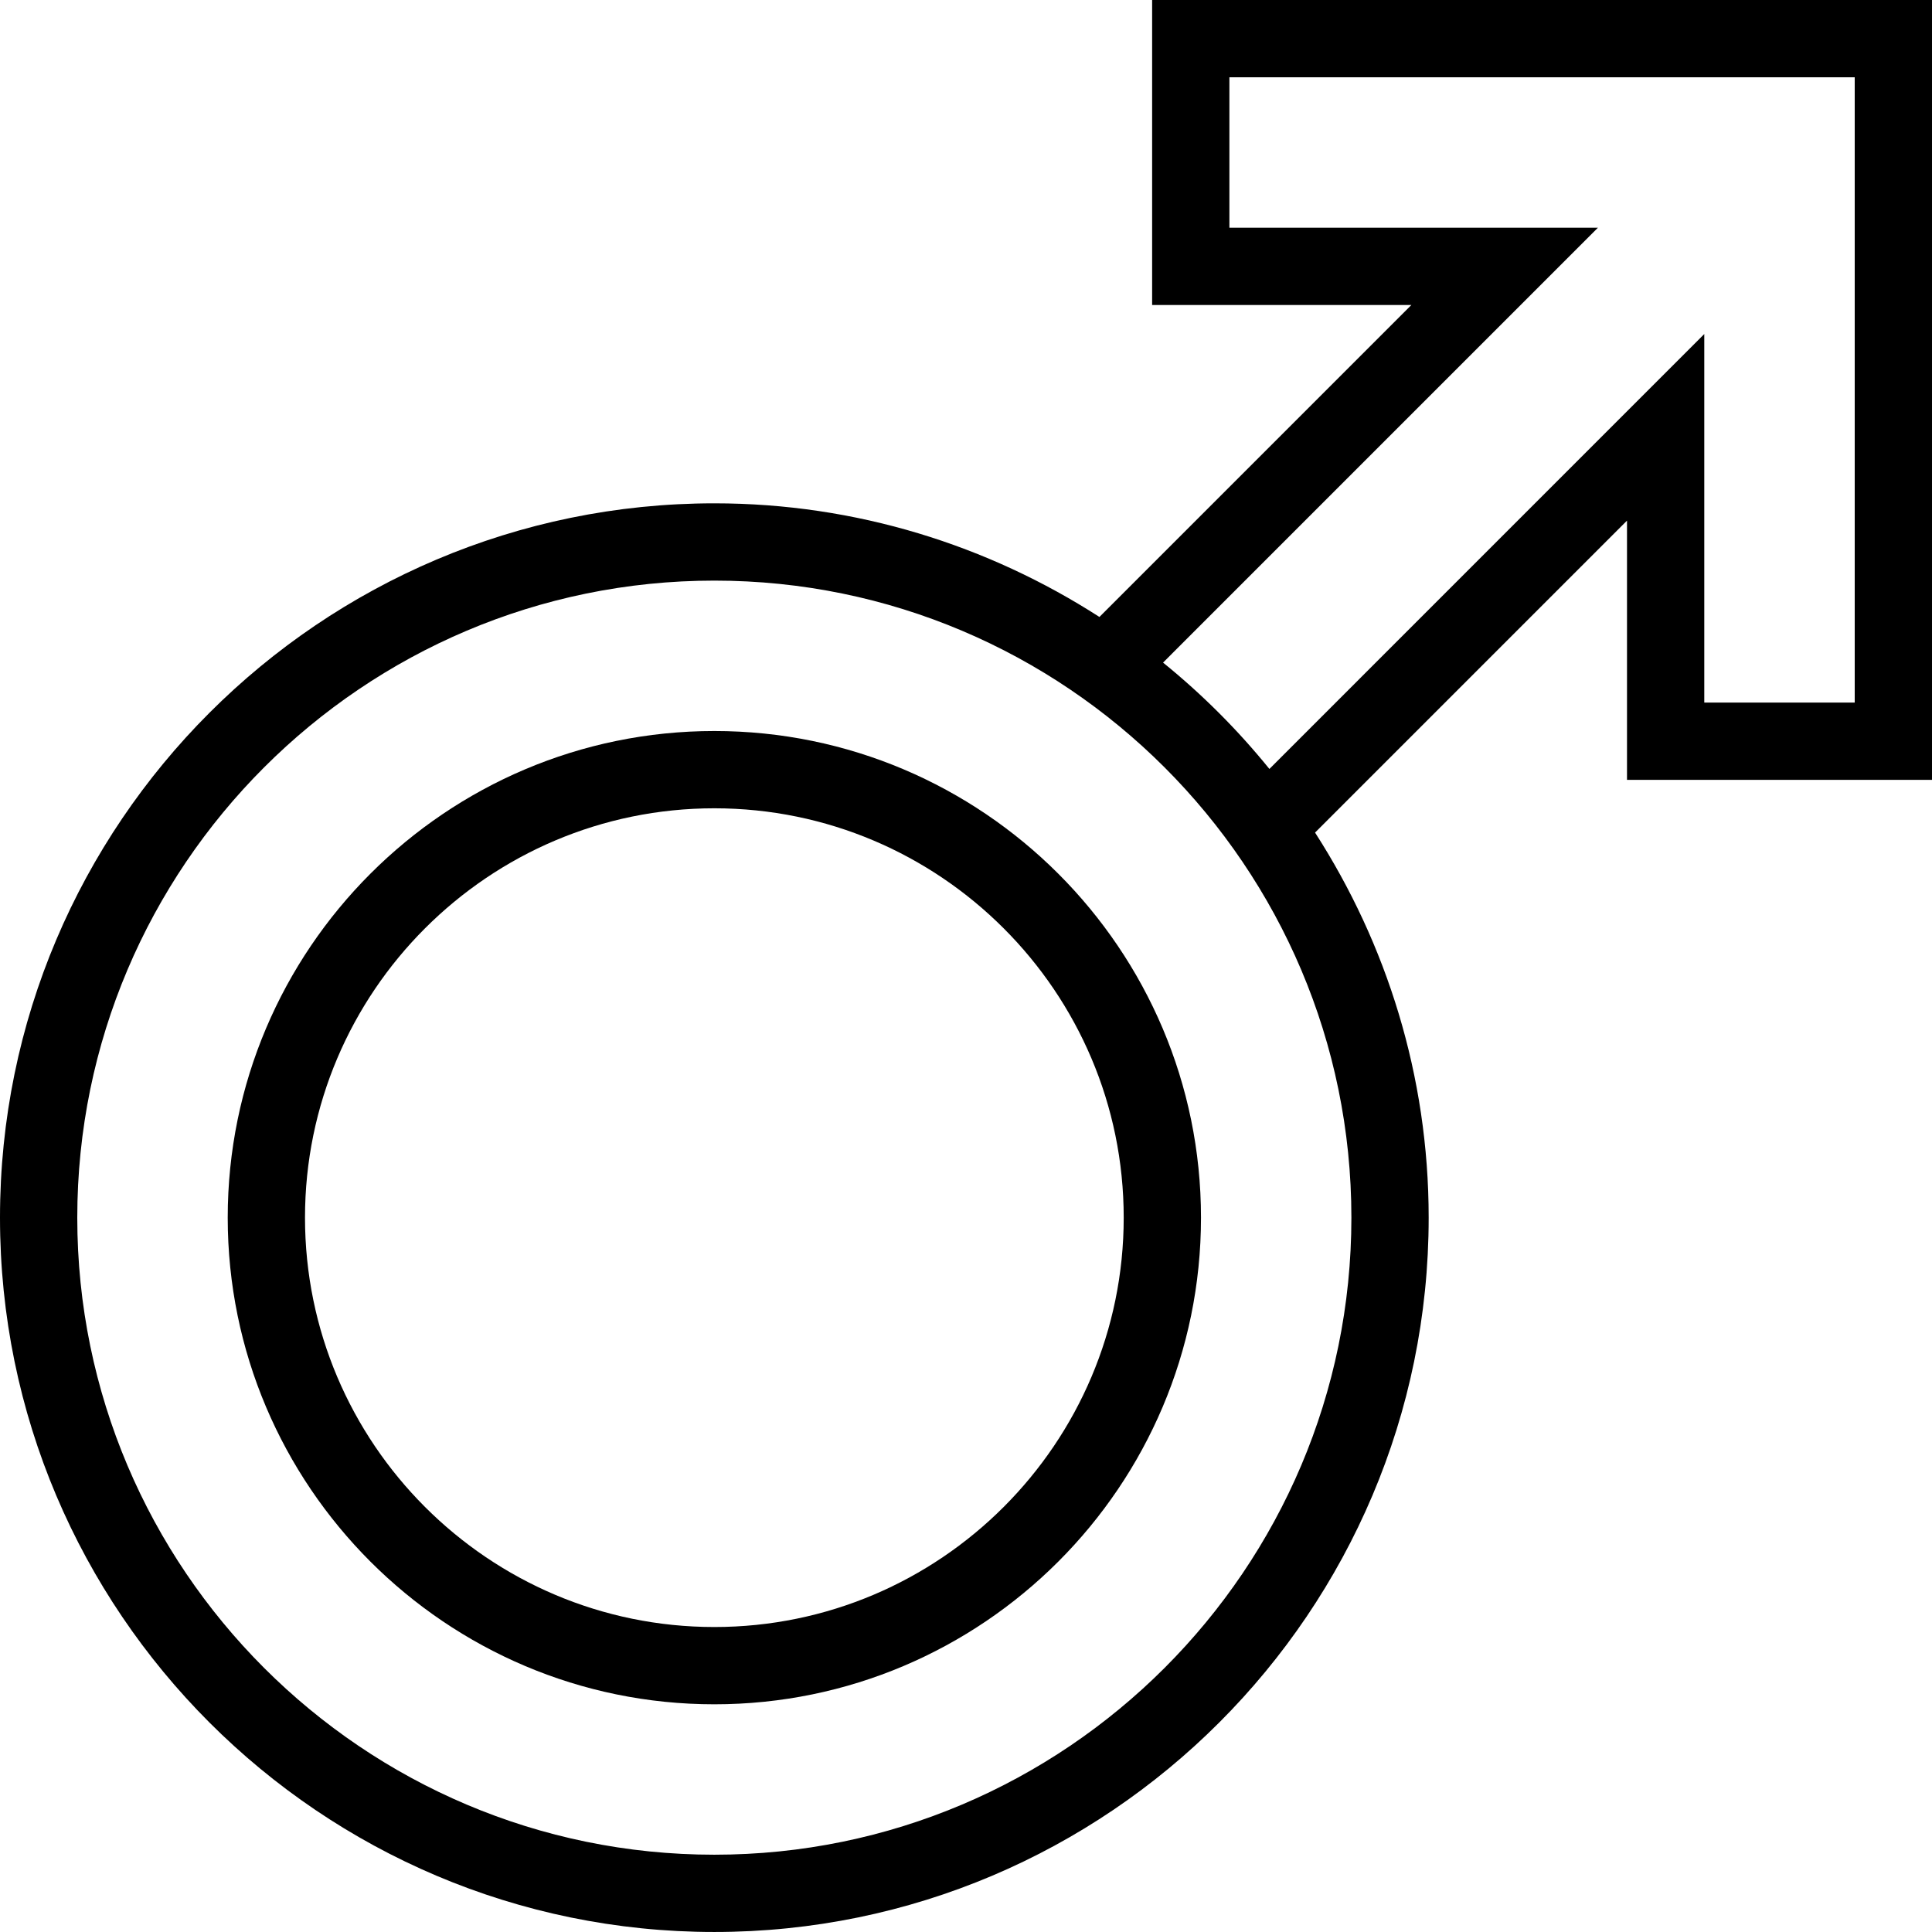 <?xml version="1.0" encoding="UTF-8"?> <!-- Generator: Adobe Illustrator 19.0.0, SVG Export Plug-In . SVG Version: 6.00 Build 0) --> <svg xmlns="http://www.w3.org/2000/svg" xmlns:xlink="http://www.w3.org/1999/xlink" id="Layer_1" x="0px" y="0px" viewBox="0 0 492.317 492.317" style="enable-background:new 0 0 492.317 492.317;" xml:space="preserve"> <g> <g> <path d="M293.587,0.005v77.712h66.067l-79.494,79.498c-28.352-18.239-61.984-28.955-98.131-28.955 C81.654,128.26,0,209.913,0,310.284s81.654,182.029,182.029,182.029s182.029-81.659,182.029-182.029 c0-36.144-10.715-69.773-28.953-98.124l79.492-79.496v66.067h77.721V0.005H293.587z M344.365,310.284 c0,89.514-72.827,162.337-162.337,162.337S19.692,399.798,19.692,310.284c0-89.51,72.827-162.332,162.337-162.332 S344.365,220.774,344.365,310.284z M472.625,179.038h-38.337V85.115L323.472,195.945c-8.063-9.955-17.142-19.035-27.098-27.099 L407.192,58.024h-93.914V19.697h159.346V179.038z"></path> </g> </g> <g> <g> <path d="M182.029,186.279c-68.375,0-124,55.63-124,124.005c0,68.38,55.625,124.01,124,124.01s124.01-55.63,124.01-124.01 C306.038,241.909,250.404,186.279,182.029,186.279z M182.029,414.601c-57.519,0-104.308-46.798-104.308-104.317 s46.788-104.313,104.308-104.313s104.317,46.793,104.317,104.313S239.548,414.601,182.029,414.601z"></path> </g> </g> <g> </g> <g> </g> <g> </g> <g> </g> <g> </g> <g> </g> <g> </g> <g> </g> <g> </g> <g> </g> <g> </g> <g> </g> <g> </g> <g> </g> <g> </g> </svg> 